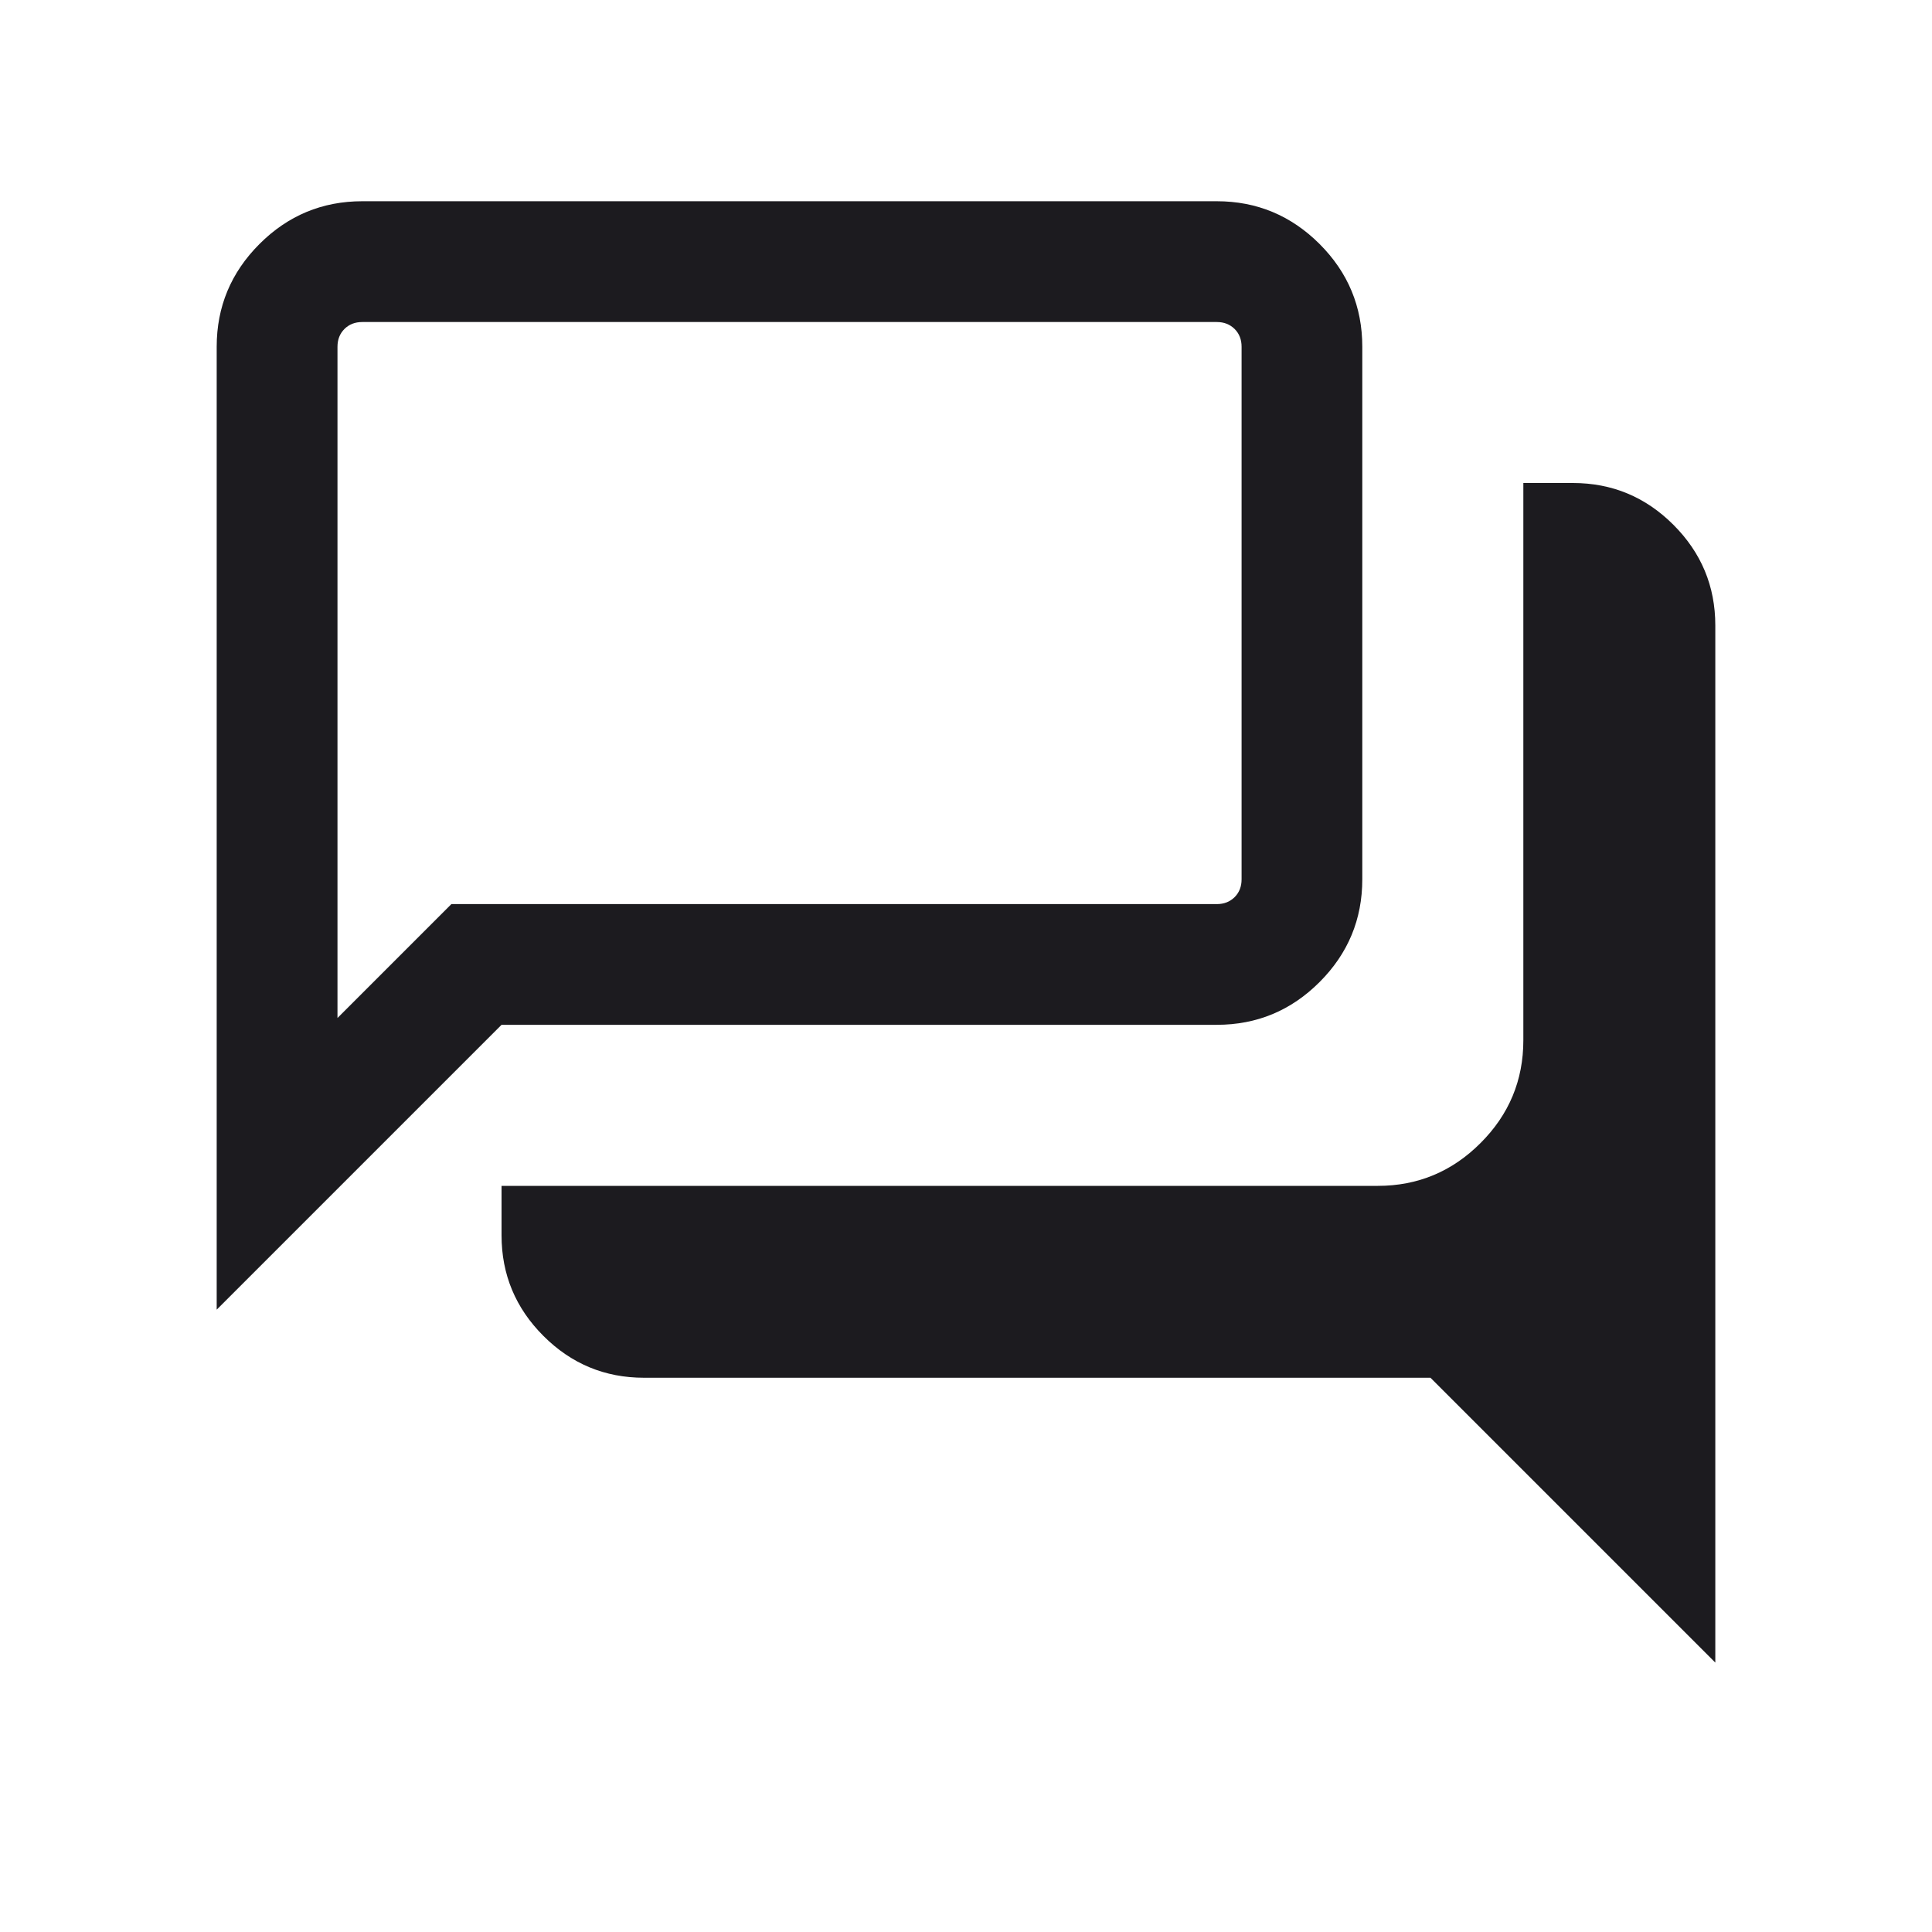 <svg width="25" height="25" viewBox="0 0 25 25" fill="none" xmlns="http://www.w3.org/2000/svg">
<mask id="mask0_74_318" style="mask-type:alpha" maskUnits="userSpaceOnUse" x="0" y="0" width="25" height="25">
<rect width="25" height="25" fill="#D9D9D9"/>
</mask>
<g mask="url(#mask0_74_318)">
<path d="M22.196 21.514L18.51 17.828H8.333C7.827 17.828 7.393 17.648 7.032 17.287C6.671 16.926 6.49 16.492 6.49 15.985V15.345H17.829C18.346 15.345 18.79 15.16 19.158 14.791C19.527 14.423 19.712 13.979 19.712 13.461V6.25H20.353C20.859 6.25 21.293 6.43 21.654 6.791C22.015 7.152 22.196 7.586 22.196 8.093V21.514ZM4.367 13.173L5.841 11.699H15.745C15.839 11.699 15.915 11.669 15.976 11.609C16.036 11.549 16.066 11.472 16.066 11.378V4.487C16.066 4.394 16.036 4.317 15.976 4.257C15.915 4.197 15.839 4.167 15.745 4.167H4.688C4.594 4.167 4.517 4.197 4.457 4.257C4.397 4.317 4.367 4.394 4.367 4.487V13.173ZM2.804 16.947V4.487C2.804 3.969 2.989 3.526 3.358 3.157C3.726 2.789 4.17 2.604 4.688 2.604H15.745C16.263 2.604 16.706 2.789 17.075 3.157C17.444 3.526 17.628 3.969 17.628 4.487V11.378C17.628 11.896 17.444 12.339 17.075 12.708C16.706 13.077 16.263 13.261 15.745 13.261H6.49L2.804 16.947Z" fill="#1C1B1F"/>
</g>
</svg>
